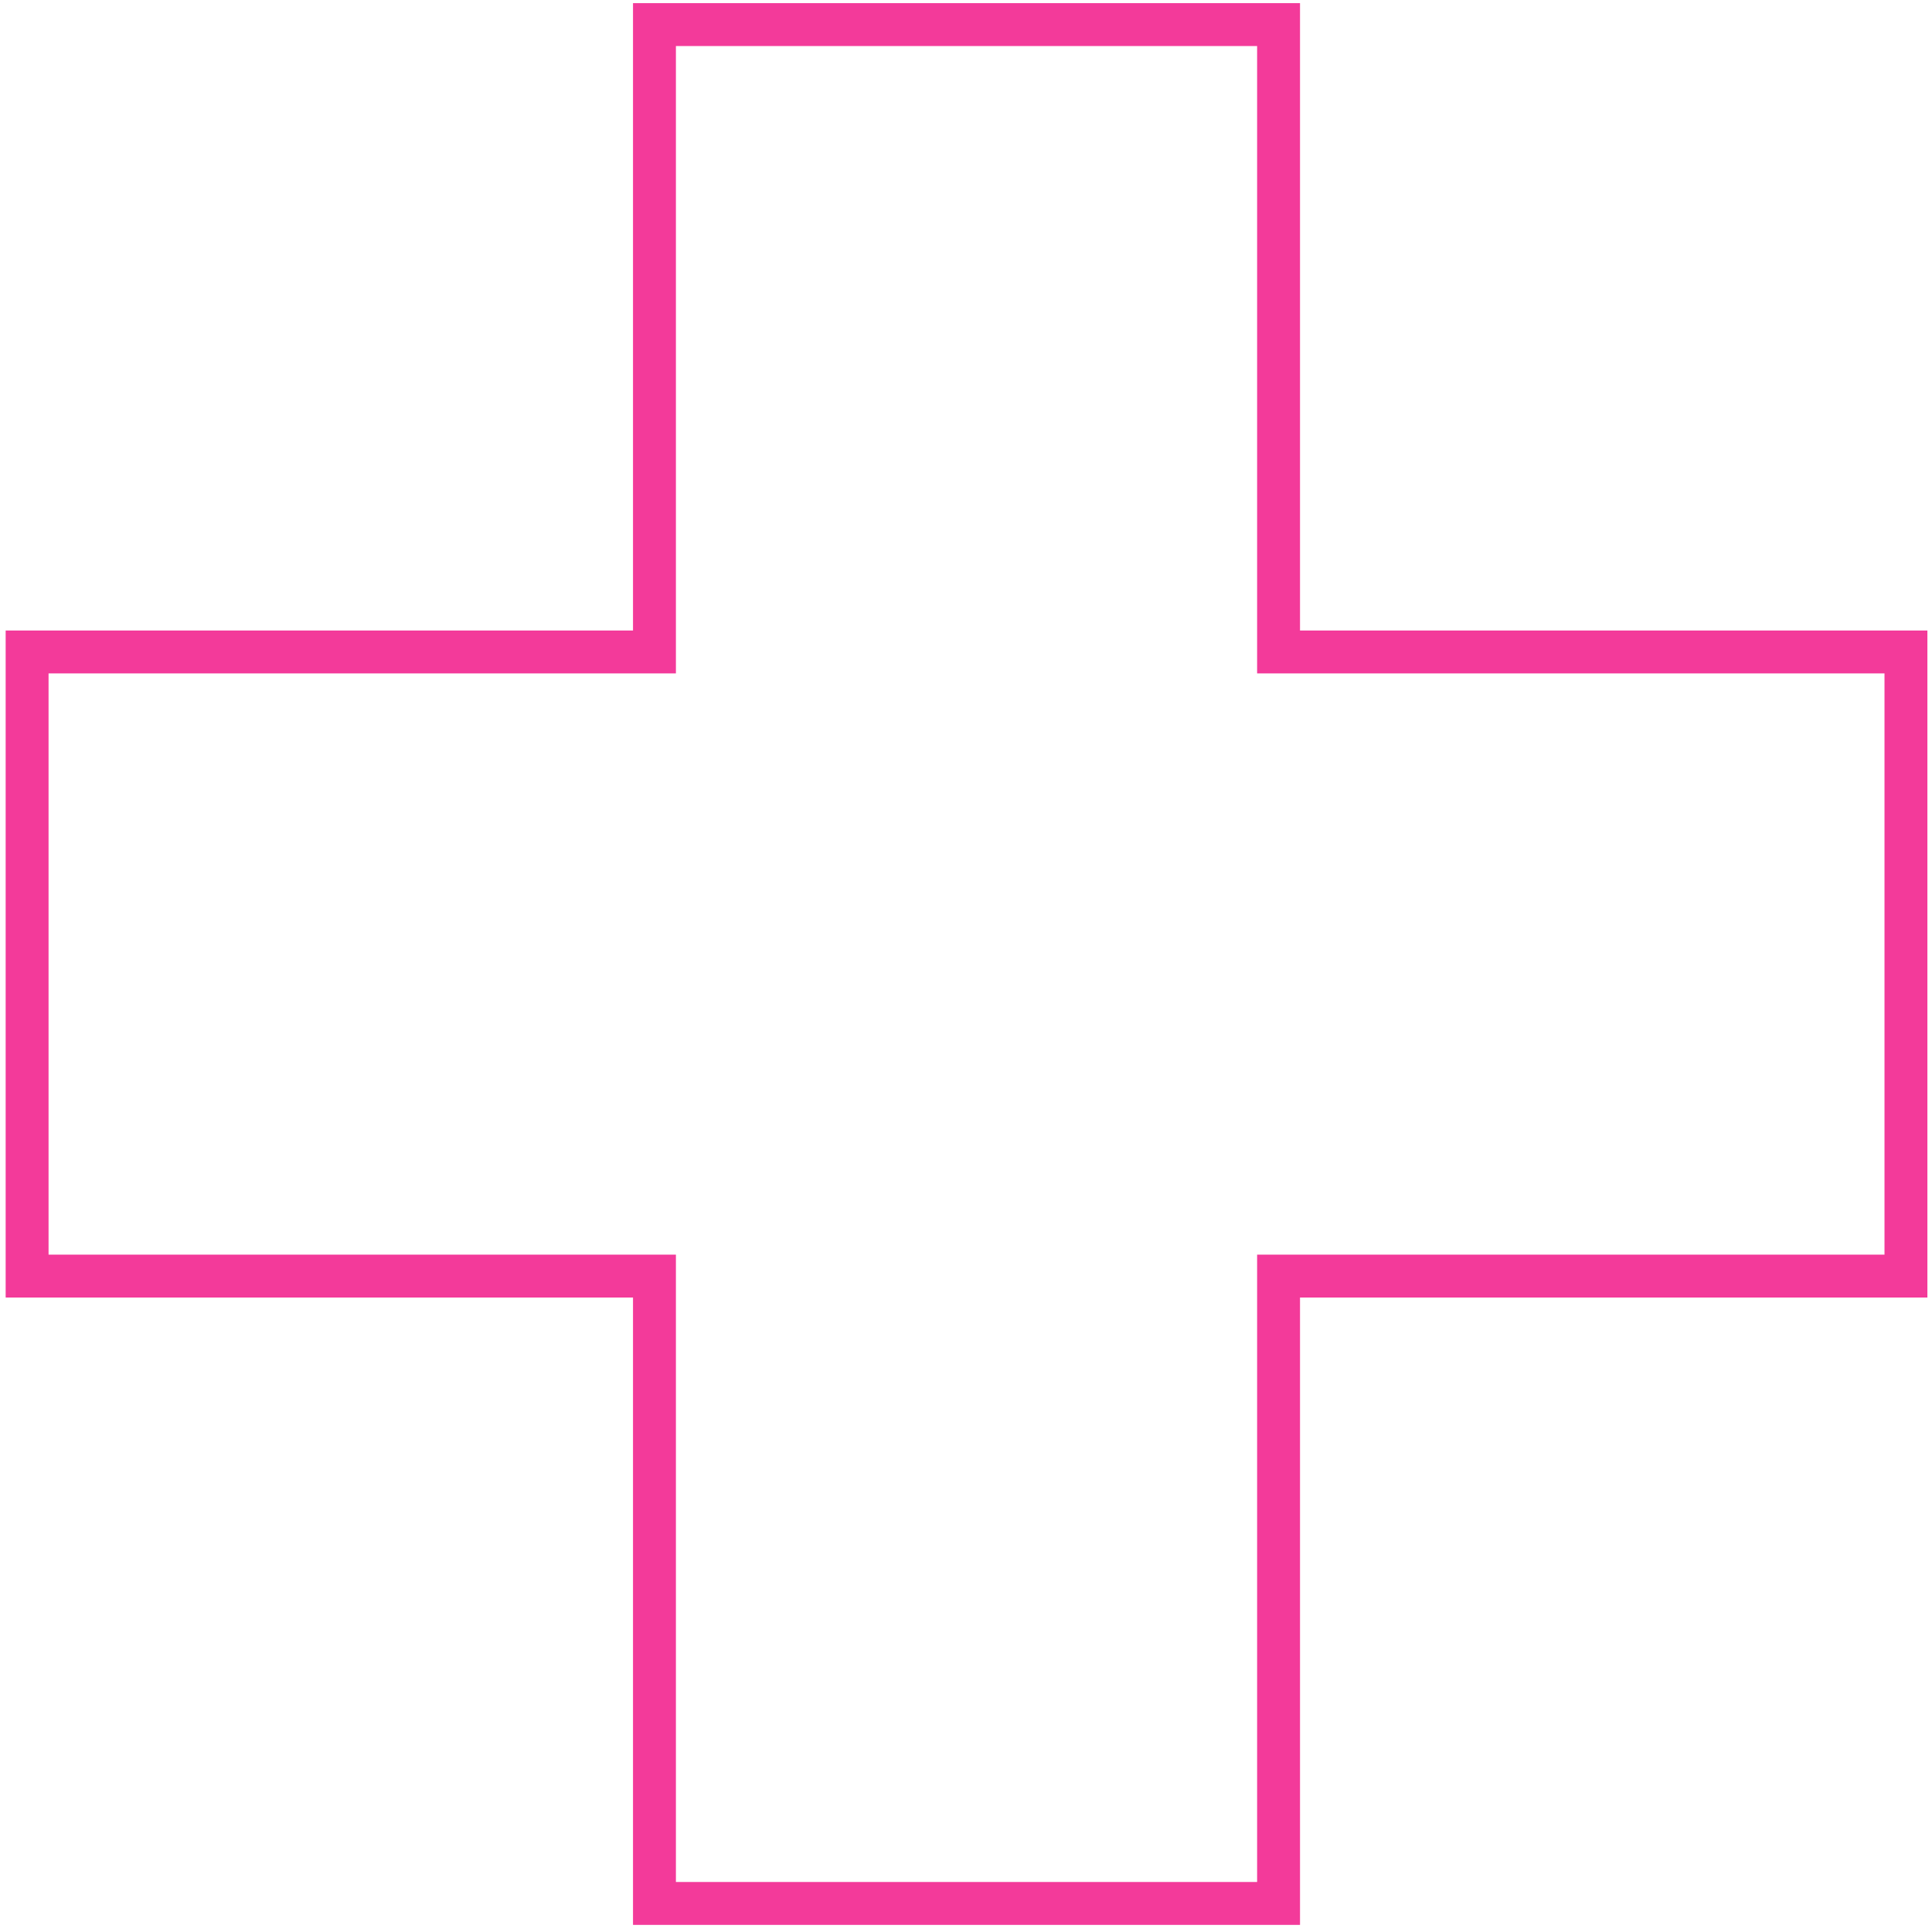 <?xml version="1.0" encoding="UTF-8" standalone="no"?> <svg xmlns="http://www.w3.org/2000/svg" xmlns:xlink="http://www.w3.org/1999/xlink" xmlns:serif="http://www.serif.com/" width="100%" height="100%" viewBox="0 0 201 201" version="1.1" xml:space="preserve" style="fill-rule:evenodd;clip-rule:evenodd;stroke-linejoin:round;stroke-miterlimit:2;"> <g transform="matrix(1,0,0,1,-8774,917)"> <g id="icon-cross-border" transform="matrix(1.425,0,0,1.425,8844.32,-912.21)"> <path d="M0,134.04L42.433,134.04L42.433,88.238L88.237,88.238L88.237,45.803L42.433,45.803L42.433,0L0,0L0,45.803L-45.802,45.803L-45.802,88.238L0,88.238L0,134.04ZM45.565,137.172L-3.132,137.172L-3.132,91.369L-48.934,91.369L-48.934,42.671L-3.132,42.671L-3.132,-3.132L45.565,-3.132L45.565,42.671L91.369,42.671L91.369,91.369L45.565,91.369L45.565,137.172Z" style="fill:#F33A9A;fill-rule:nonzero;"></path> </g> </g> </svg> 